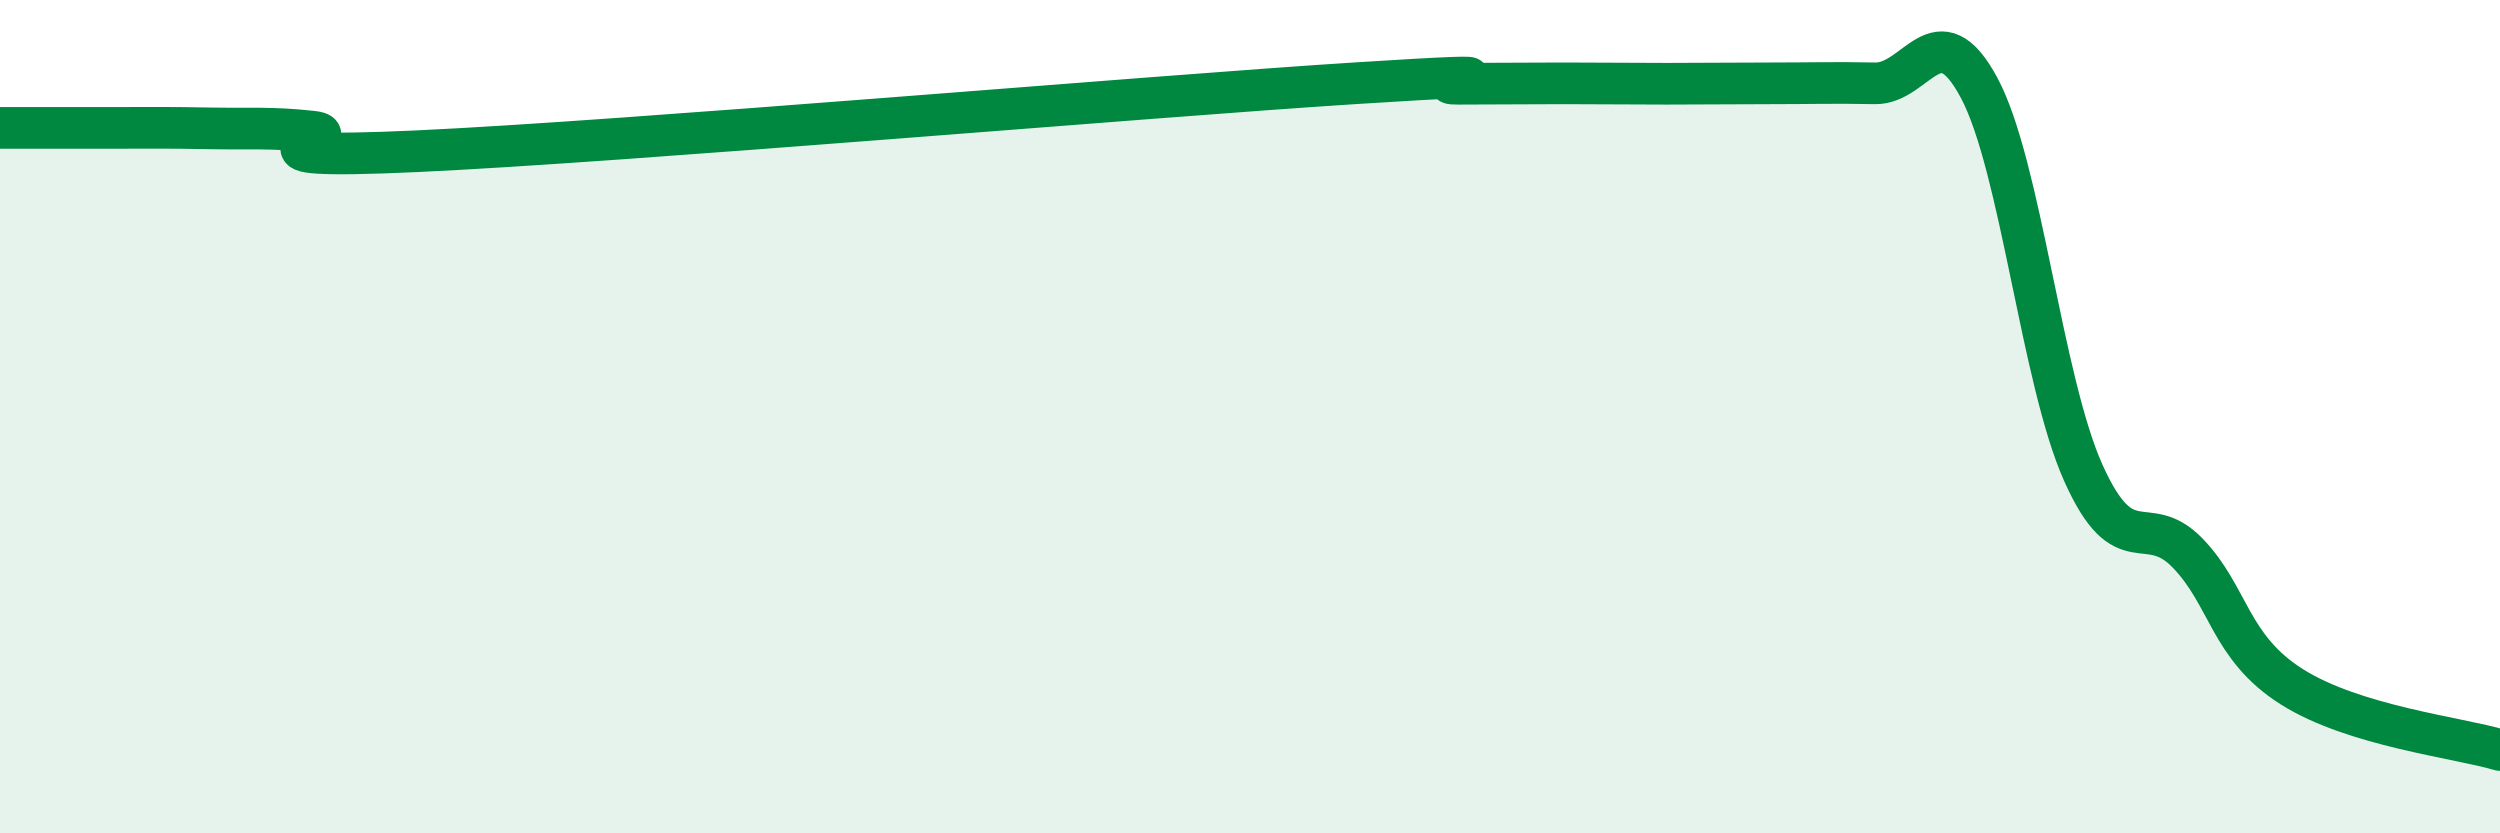 
    <svg width="60" height="20" viewBox="0 0 60 20" xmlns="http://www.w3.org/2000/svg">
      <path
        d="M 0,3.07 C 0.5,3.07 1.5,3.07 2.5,3.07 C 3.5,3.07 4,3.06 5,3.08 C 6,3.1 6.5,3.05 7.5,3.16 C 8.5,3.27 5,3.86 10,3.63 C 15,3.4 27.5,2.32 32.5,2 C 37.5,1.68 34,2.01 35,2.01 C 36,2.01 36.5,2 37.5,2 C 38.5,2 39,2.01 40,2.01 C 41,2.01 41.5,2 42.5,2 C 43.5,2 44,1.98 45,2 C 46,2.02 46.5,0.24 47.5,2.11 C 48.5,3.98 49,9.12 50,11.35 C 51,13.58 51.5,12.24 52.5,13.27 C 53.5,14.3 53.5,15.53 55,16.48 C 56.5,17.43 59,17.7 60,18L60 20L0 20Z"
        fill="#008740"
        opacity="0.1"
        stroke-linecap="round"
        stroke-linejoin="round"
      />
      <path
        d="M 0,3.07 C 0.5,3.07 1.5,3.07 2.5,3.07 C 3.5,3.07 4,3.06 5,3.08 C 6,3.1 6.5,3.05 7.5,3.16 C 8.5,3.27 5,3.86 10,3.63 C 15,3.4 27.5,2.32 32.5,2 C 37.5,1.68 34,2.01 35,2.01 C 36,2.01 36.5,2 37.5,2 C 38.5,2 39,2.01 40,2.01 C 41,2.01 41.5,2 42.5,2 C 43.5,2 44,1.98 45,2 C 46,2.02 46.5,0.24 47.5,2.11 C 48.5,3.98 49,9.12 50,11.35 C 51,13.58 51.5,12.24 52.5,13.27 C 53.5,14.3 53.5,15.53 55,16.48 C 56.5,17.43 59,17.7 60,18"
        stroke="#008740"
        stroke-width="1"
        fill="none"
        stroke-linecap="round"
        stroke-linejoin="round"
      />
    </svg>
  